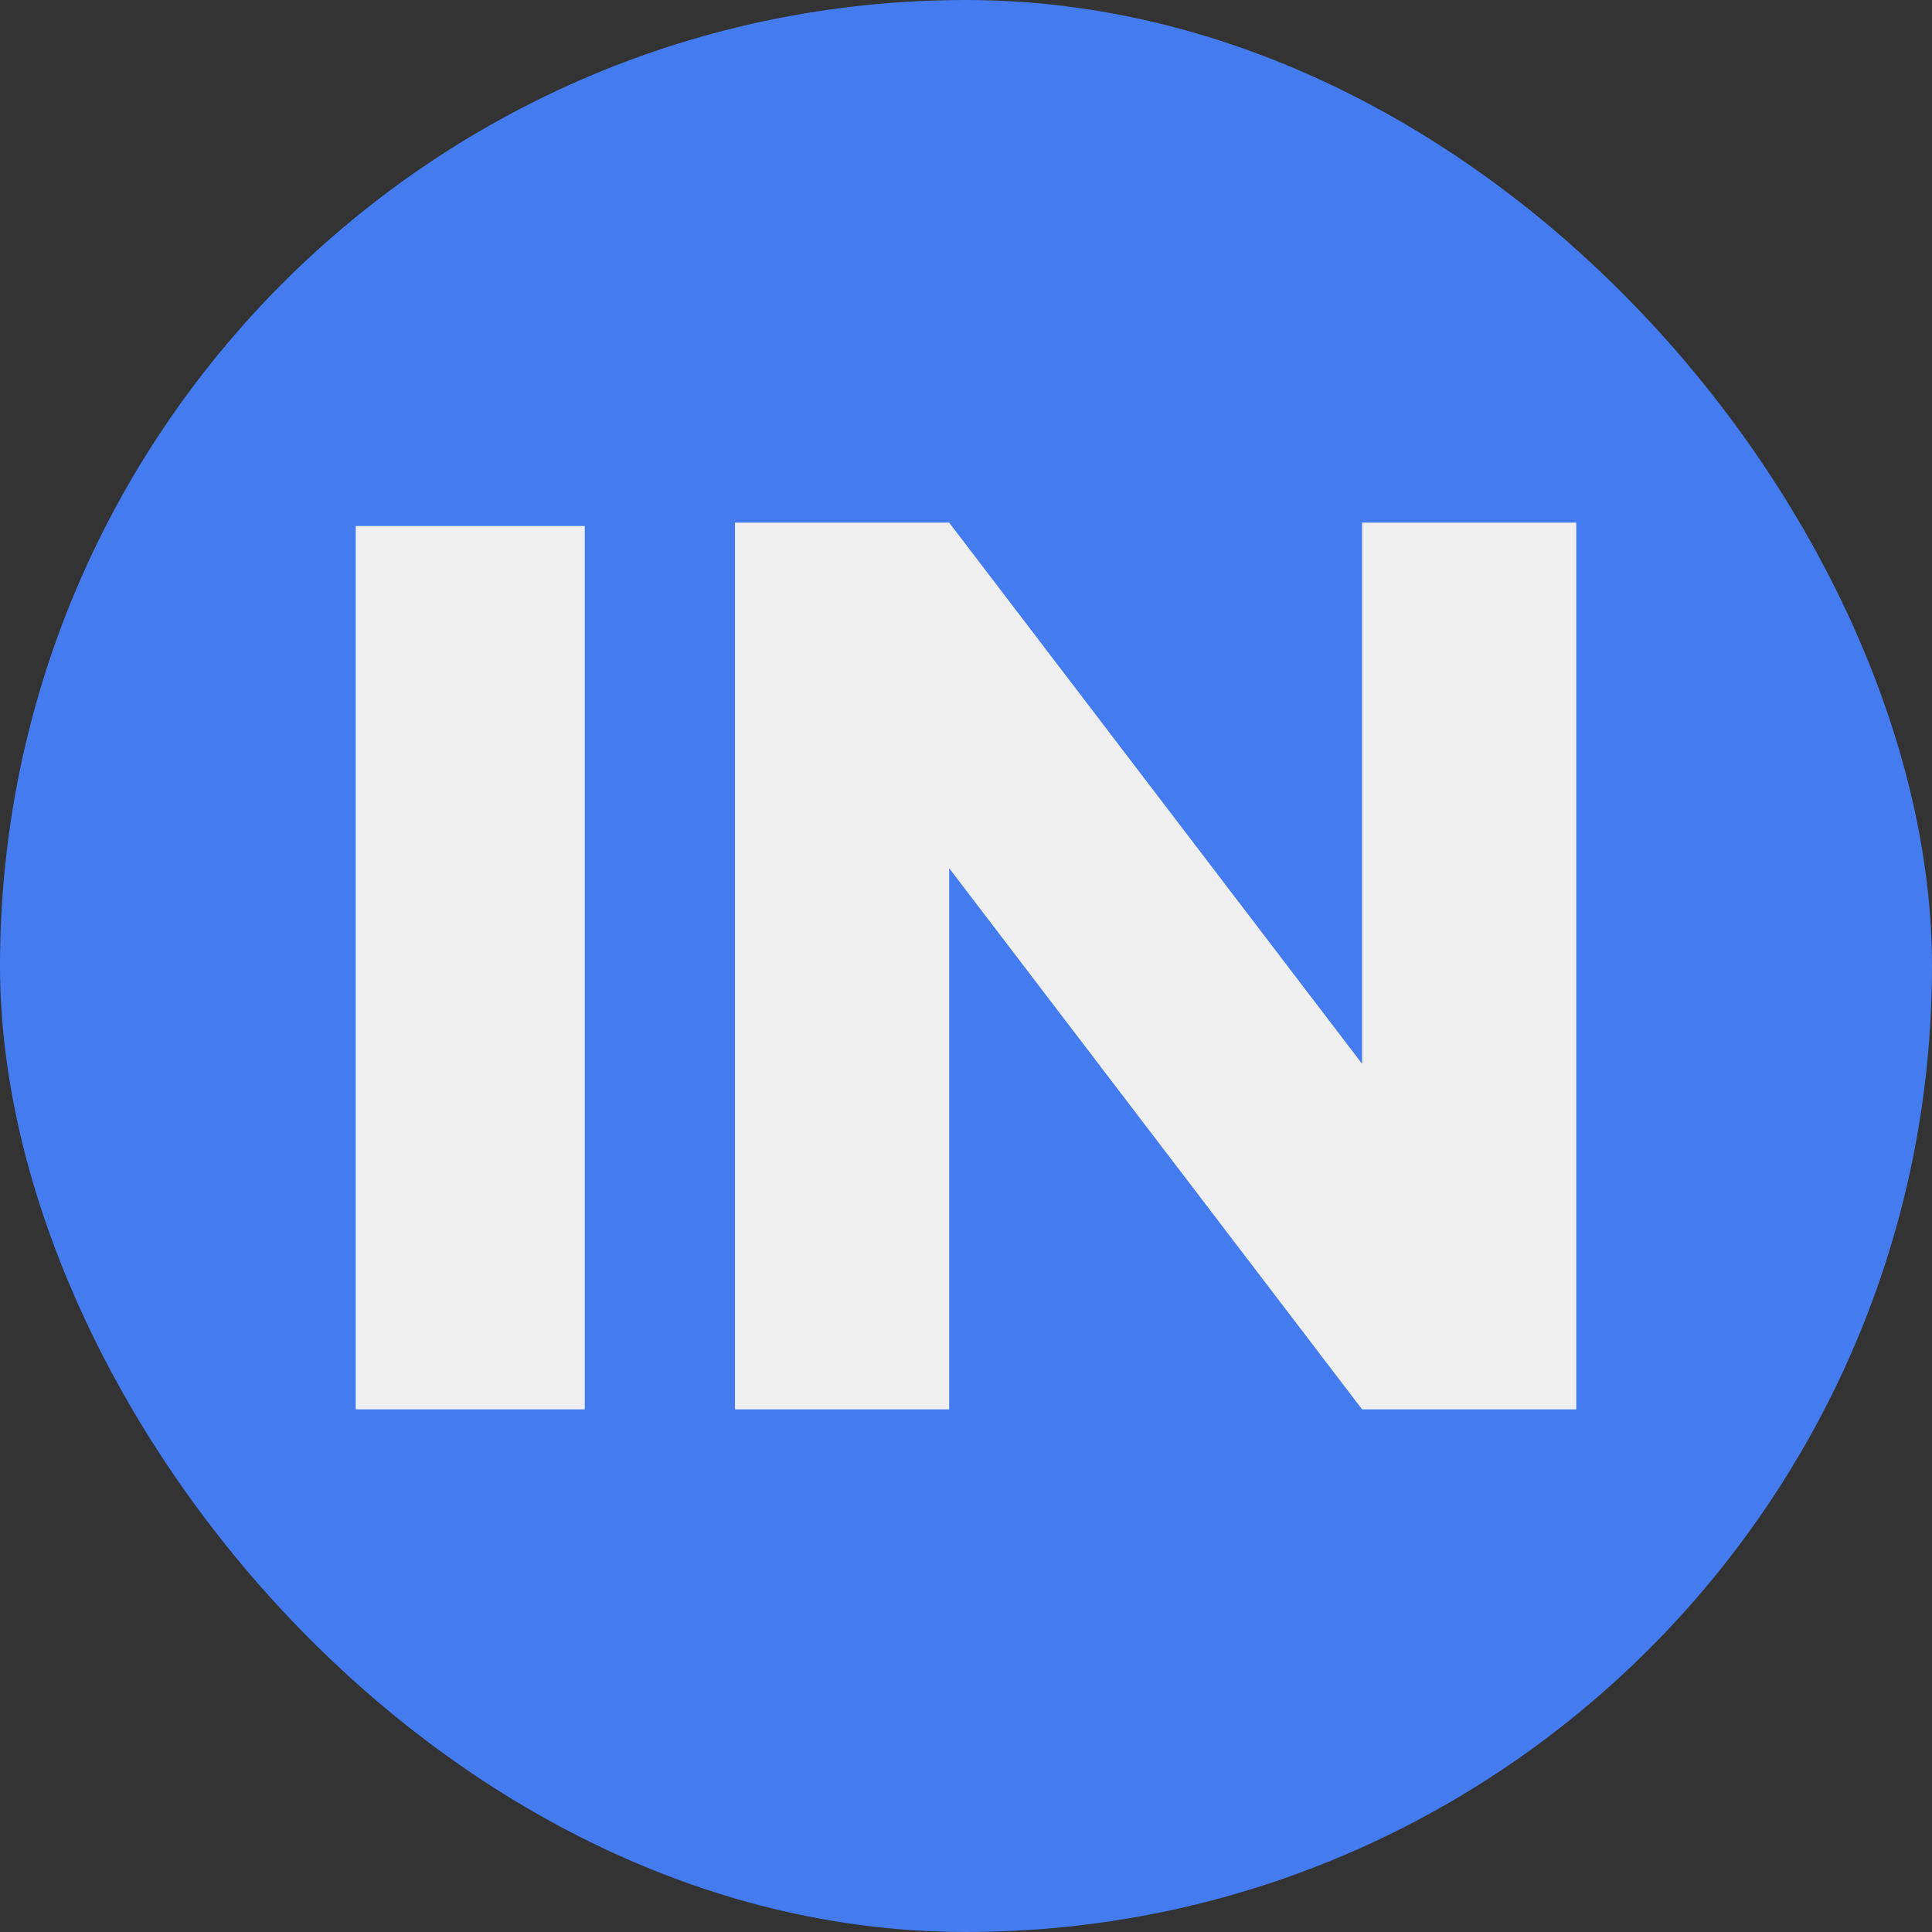 <svg width="54" height="54" viewBox="0 0 54 54" fill="none" xmlns="http://www.w3.org/2000/svg">
<rect x="0" y="0" width="54" height="54" fill="#333333" stroke="none"/>
<rect width="54" height="54" rx="27" fill="#447CF0"/>
<path d="M16.344 39.392H9.943V14.703H16.344V39.392Z" fill="#EFEFEF"/>
<path d="M44.057 39.392H38.071L26.529 24.265V39.392H20.543V14.607H26.529L38.071 29.734V14.607H44.057V39.392Z" fill="#EFEFEF"/>
</svg>

